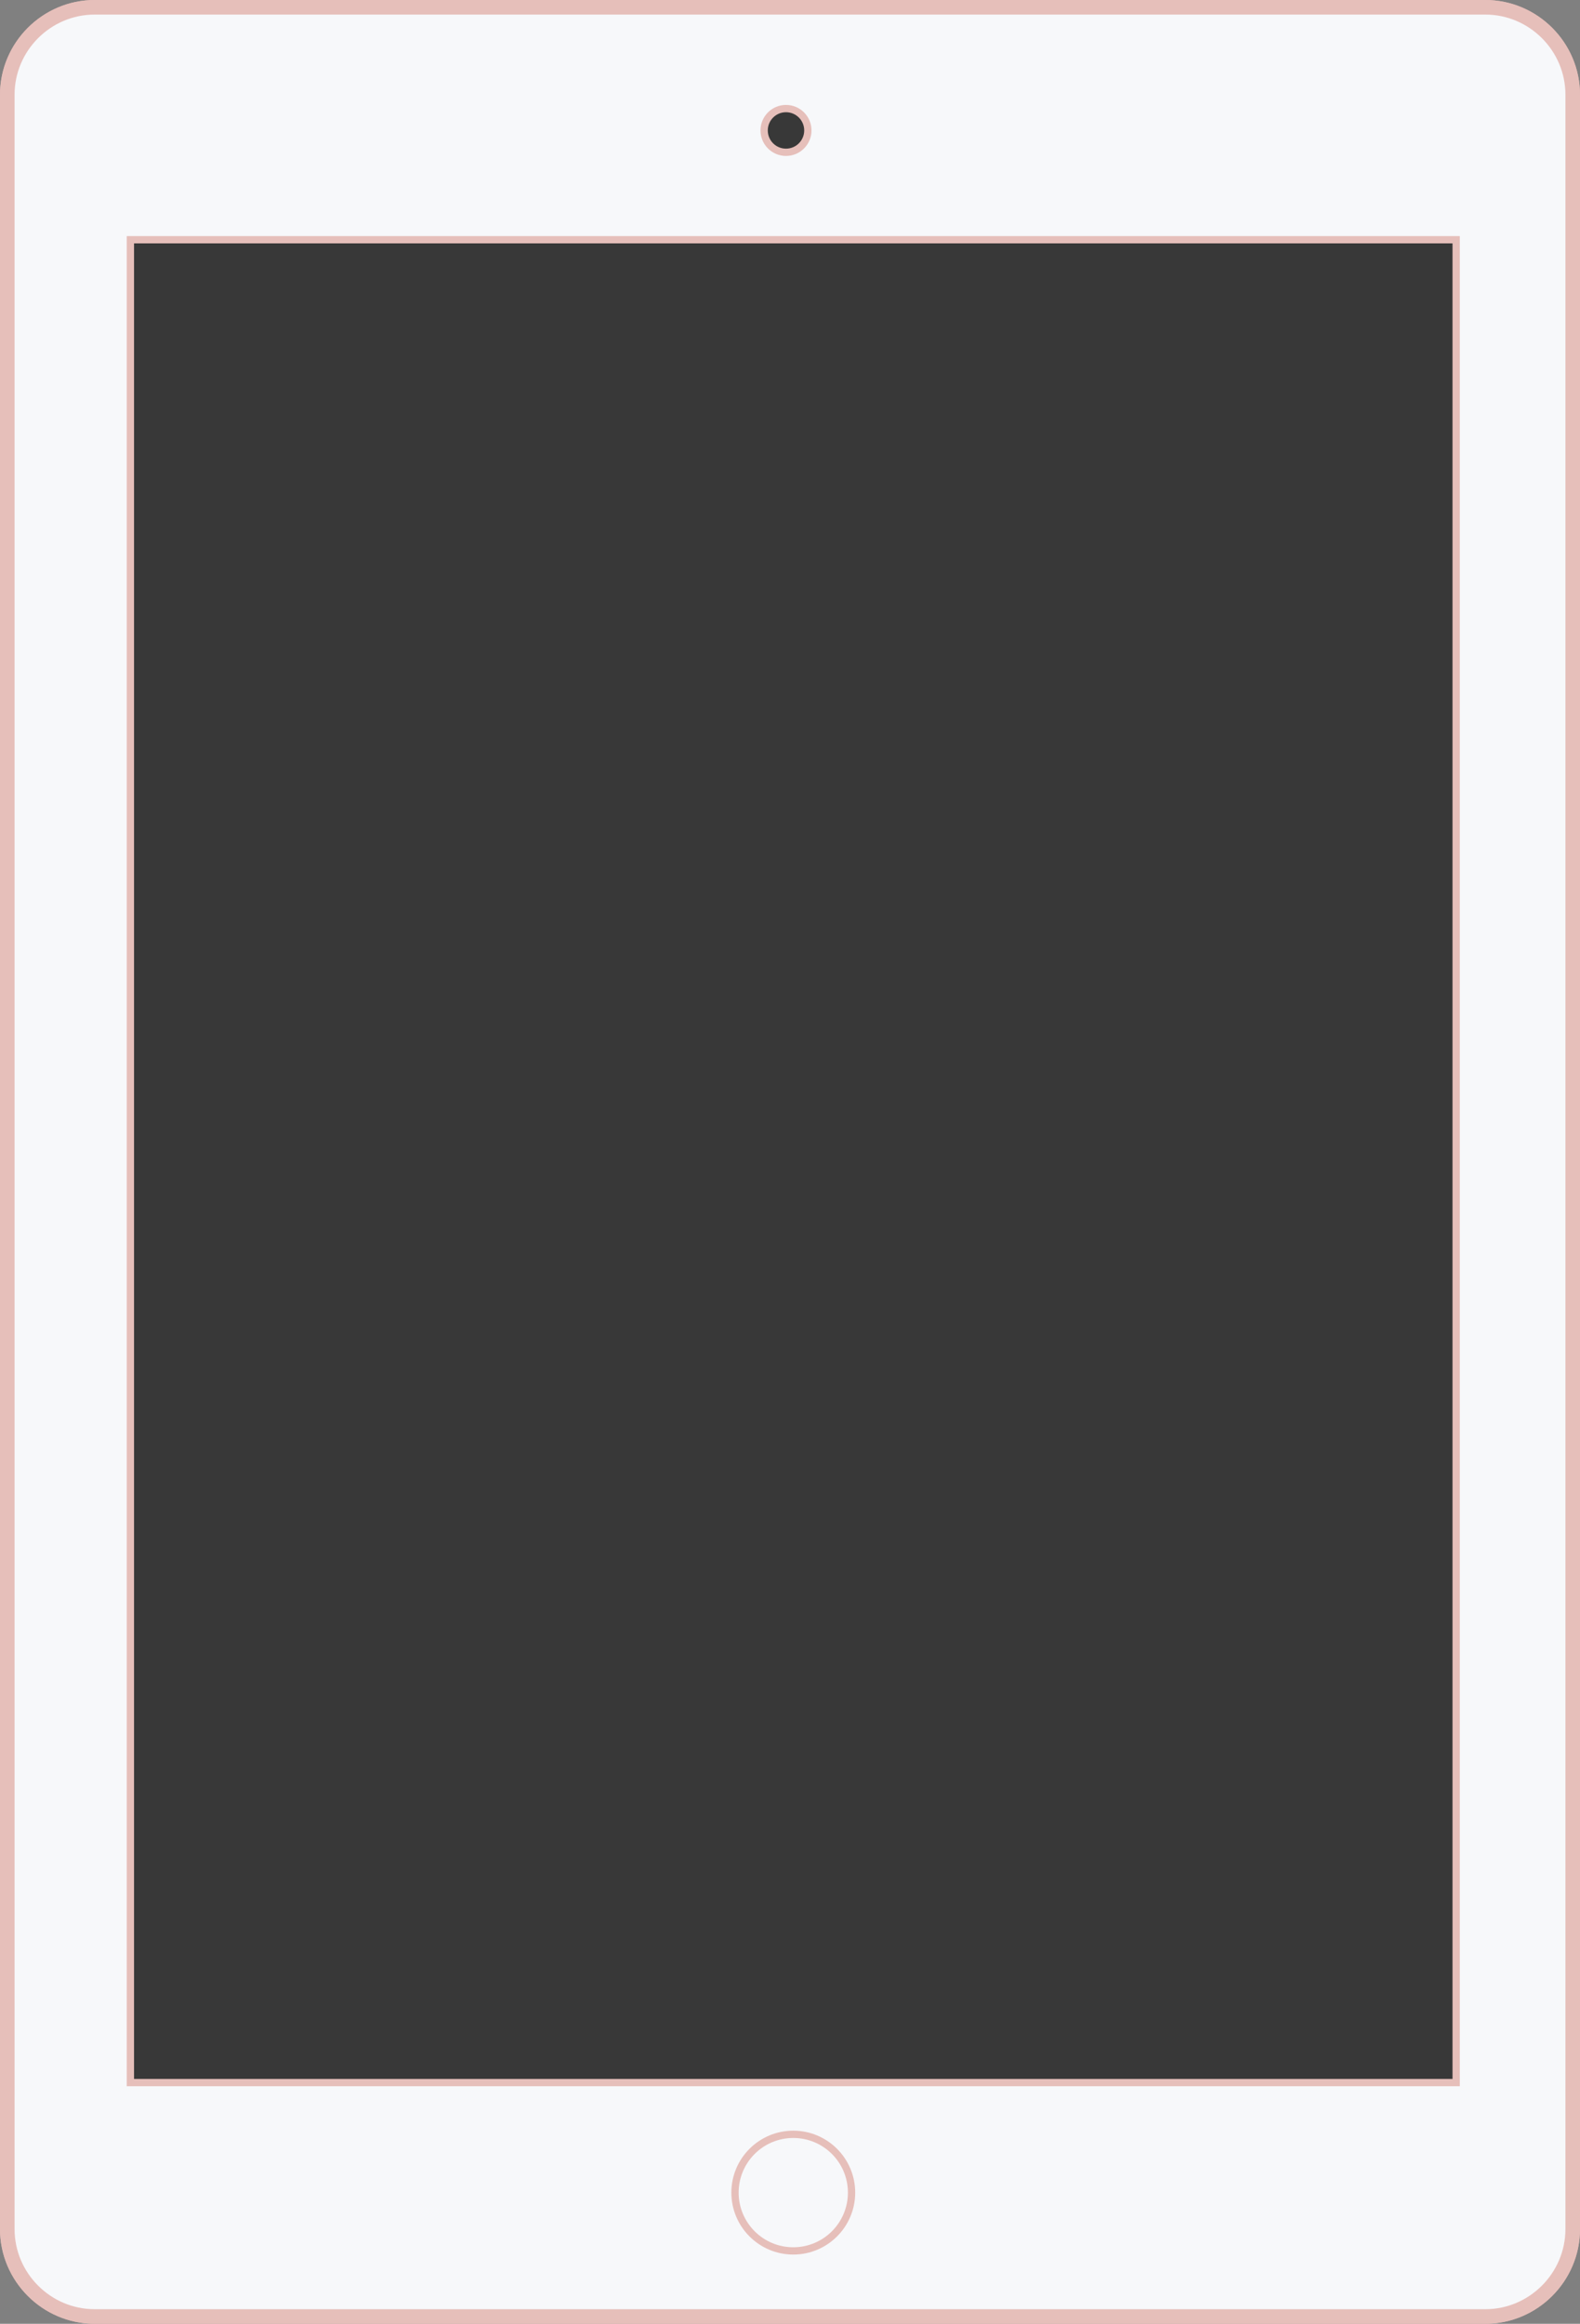 <?xml version="1.0" encoding="utf-8"?>
<!-- Generator: Adobe Illustrator 20.0.0, SVG Export Plug-In . SVG Version: 6.00 Build 0)  -->
<svg version="1.1" id="Layer_1" xmlns="http://www.w3.org/2000/svg" xmlns:xlink="http://www.w3.org/1999/xlink" x="0px" y="0px"
	 viewBox="0 0 216.9 318.9" style="enable-background:new 0 0 216.9 318.9;" xml:space="preserve">
<rect x="0" y="0" width="216.9" height="318.9" fill="#808080" stroke="none"/>
<style type="text/css">
	.st0{fill:#F7F8FA;stroke:#E6BFBA;stroke-width:2;}
	.st1{fill:#383838;stroke:#E6BFBA;}
	.st2{fill:#F7F8FA;stroke:#E6BFBA;}
</style>
<title>ipad</title>
<path id="bezel" class="st0" d="M203.9,317.9H13c-6.6,0-12-5.4-12-12V13C1,6.4,6.4,1,13,1h190.9c6.6,0,12,5.4,12,12v292.9
	C215.9,312.5,210.5,317.9,203.9,317.9C203.9,317.9,203.9,317.9,203.9,317.9z"/>
<path id="bezel-2" class="st0" d="M203.9,317.9H13c-6.6,0-12-5.4-12-12V13C1,6.4,6.4,1,13,1h190.9c6.6,0,12,5.4,12,12v292.9
	C215.9,312.5,210.5,317.9,203.9,317.9C203.9,317.9,203.9,317.9,203.9,317.9z"/>
<rect id="screen" x="17.9" y="32.9" class="st1" width="182" height="252.9"/>
<circle id="lock" class="st2" cx="108.9" cy="300.9" r="8"/>
<circle id="camera" class="st1" cx="107.9" cy="17.9" r="3"/>
</svg>
